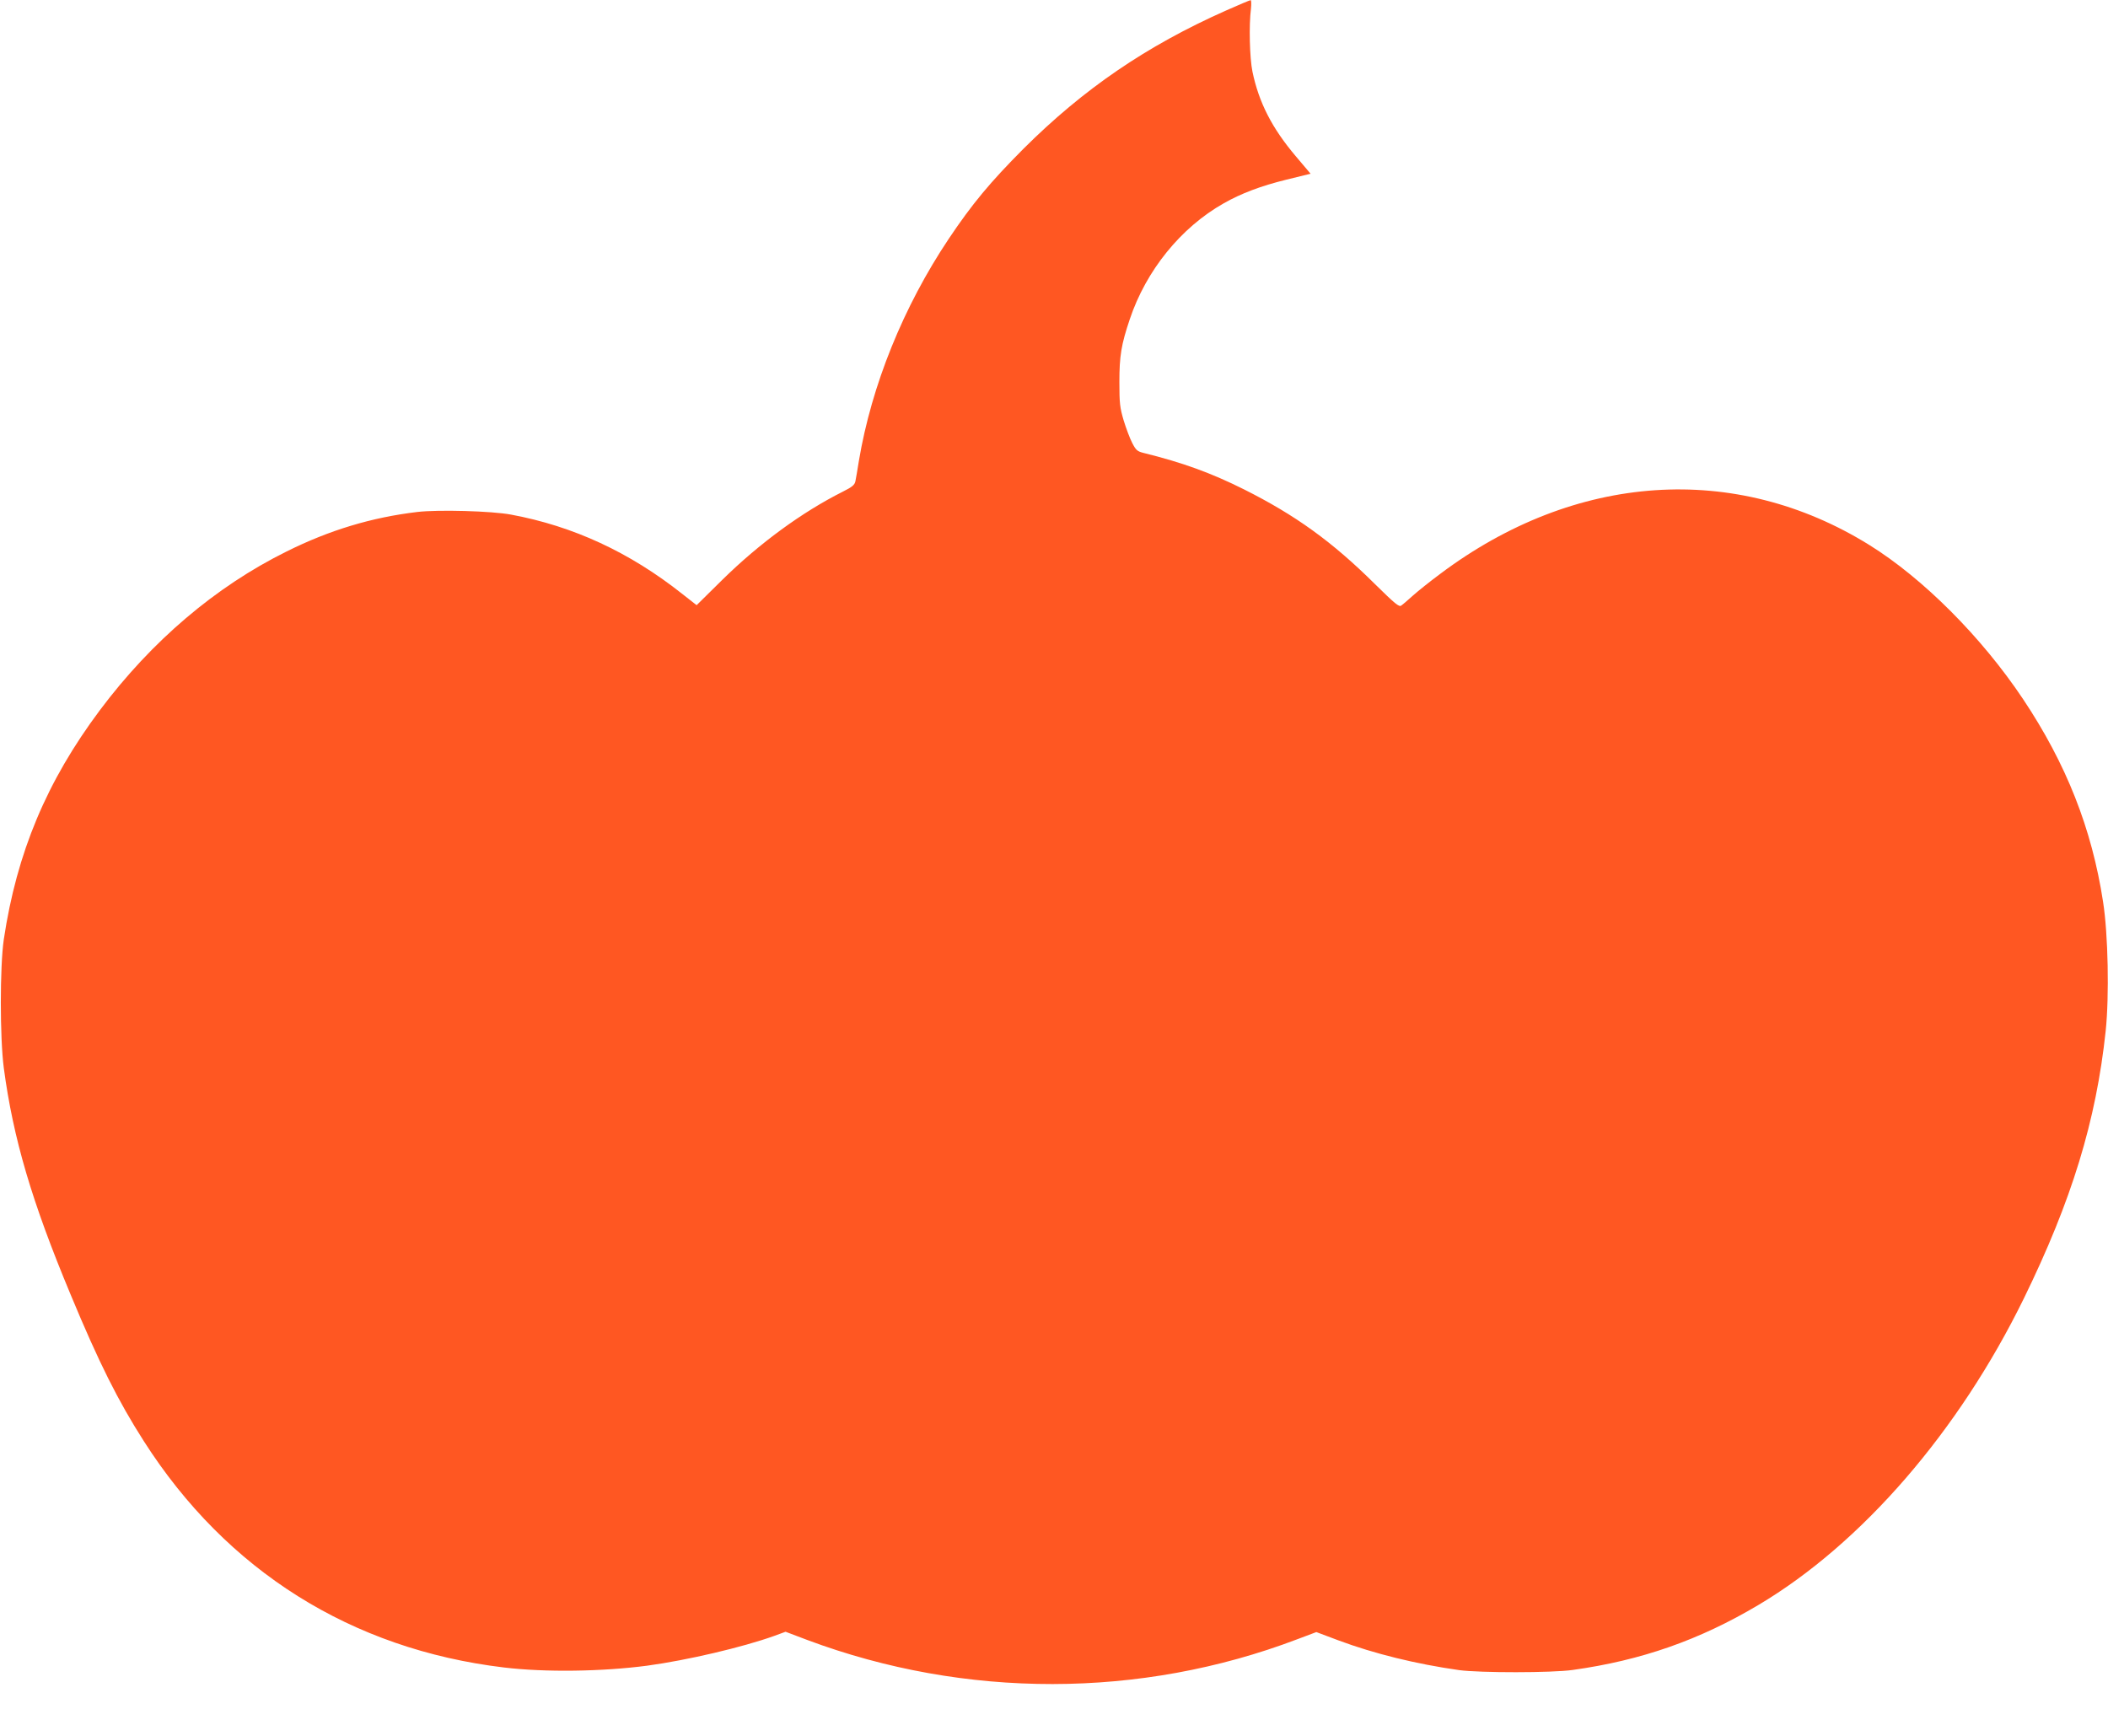 <?xml version="1.0" standalone="no"?>
<!DOCTYPE svg PUBLIC "-//W3C//DTD SVG 20010904//EN"
 "http://www.w3.org/TR/2001/REC-SVG-20010904/DTD/svg10.dtd">
<svg version="1.0" xmlns="http://www.w3.org/2000/svg"
 width="1280pt" height="1054pt" viewBox="0 0 1280 1054"
 preserveAspectRatio="xMidYMid meet">
<g transform="translate(0,1054) scale(0.1,-0.1)"
fill="#ff5722" stroke="none">
<path d="M7442 10475 c-481 -214 -863 -475 -1228 -839 -202 -203 -311 -334
-453 -546 -275 -411 -469 -890 -546 -1350 -8 -52 -18 -108 -21 -123 -5 -22
-19 -34 -77 -63 -247 -124 -505 -313 -730 -534 l-157 -155 -88 69 c-318 252
-661 411 -1039 481 -117 22 -441 31 -569 16 -277 -33 -533 -110 -794 -240
-432 -214 -819 -544 -1133 -963 -324 -433 -505 -866 -584 -1393 -24 -166 -24
-595 0 -780 57 -428 170 -812 406 -1377 172 -414 288 -645 444 -889 503 -788
1261 -1264 2187 -1375 251 -30 597 -25 870 11 243 33 580 112 772 181 l68 25
132 -50 c958 -358 2024 -357 2974 4 l117 44 133 -50 c220 -82 473 -144 734
-181 127 -17 564 -17 690 1 416 58 768 181 1128 395 627 373 1216 1054 1611
1861 291 595 439 1079 497 1625 22 212 15 587 -16 784 -68 444 -224 839 -486
1231 -251 376 -607 733 -934 936 -814 505 -1786 439 -2605 -176 -62 -46 -137
-106 -167 -133 -29 -26 -60 -53 -69 -59 -13 -11 -37 9 -160 130 -260 258 -484
419 -795 575 -200 100 -373 163 -612 222 -36 9 -45 17 -67 60 -14 27 -37 88
-52 137 -23 78 -26 104 -26 233 0 157 11 227 63 381 99 296 310 557 570 704
107 61 227 106 381 144 l147 36 -88 104 c-147 173 -226 329 -265 516 -17 83
-22 282 -9 382 3 29 2 53 -2 52 -5 0 -73 -29 -152 -64z"/>
</g>
</svg>
